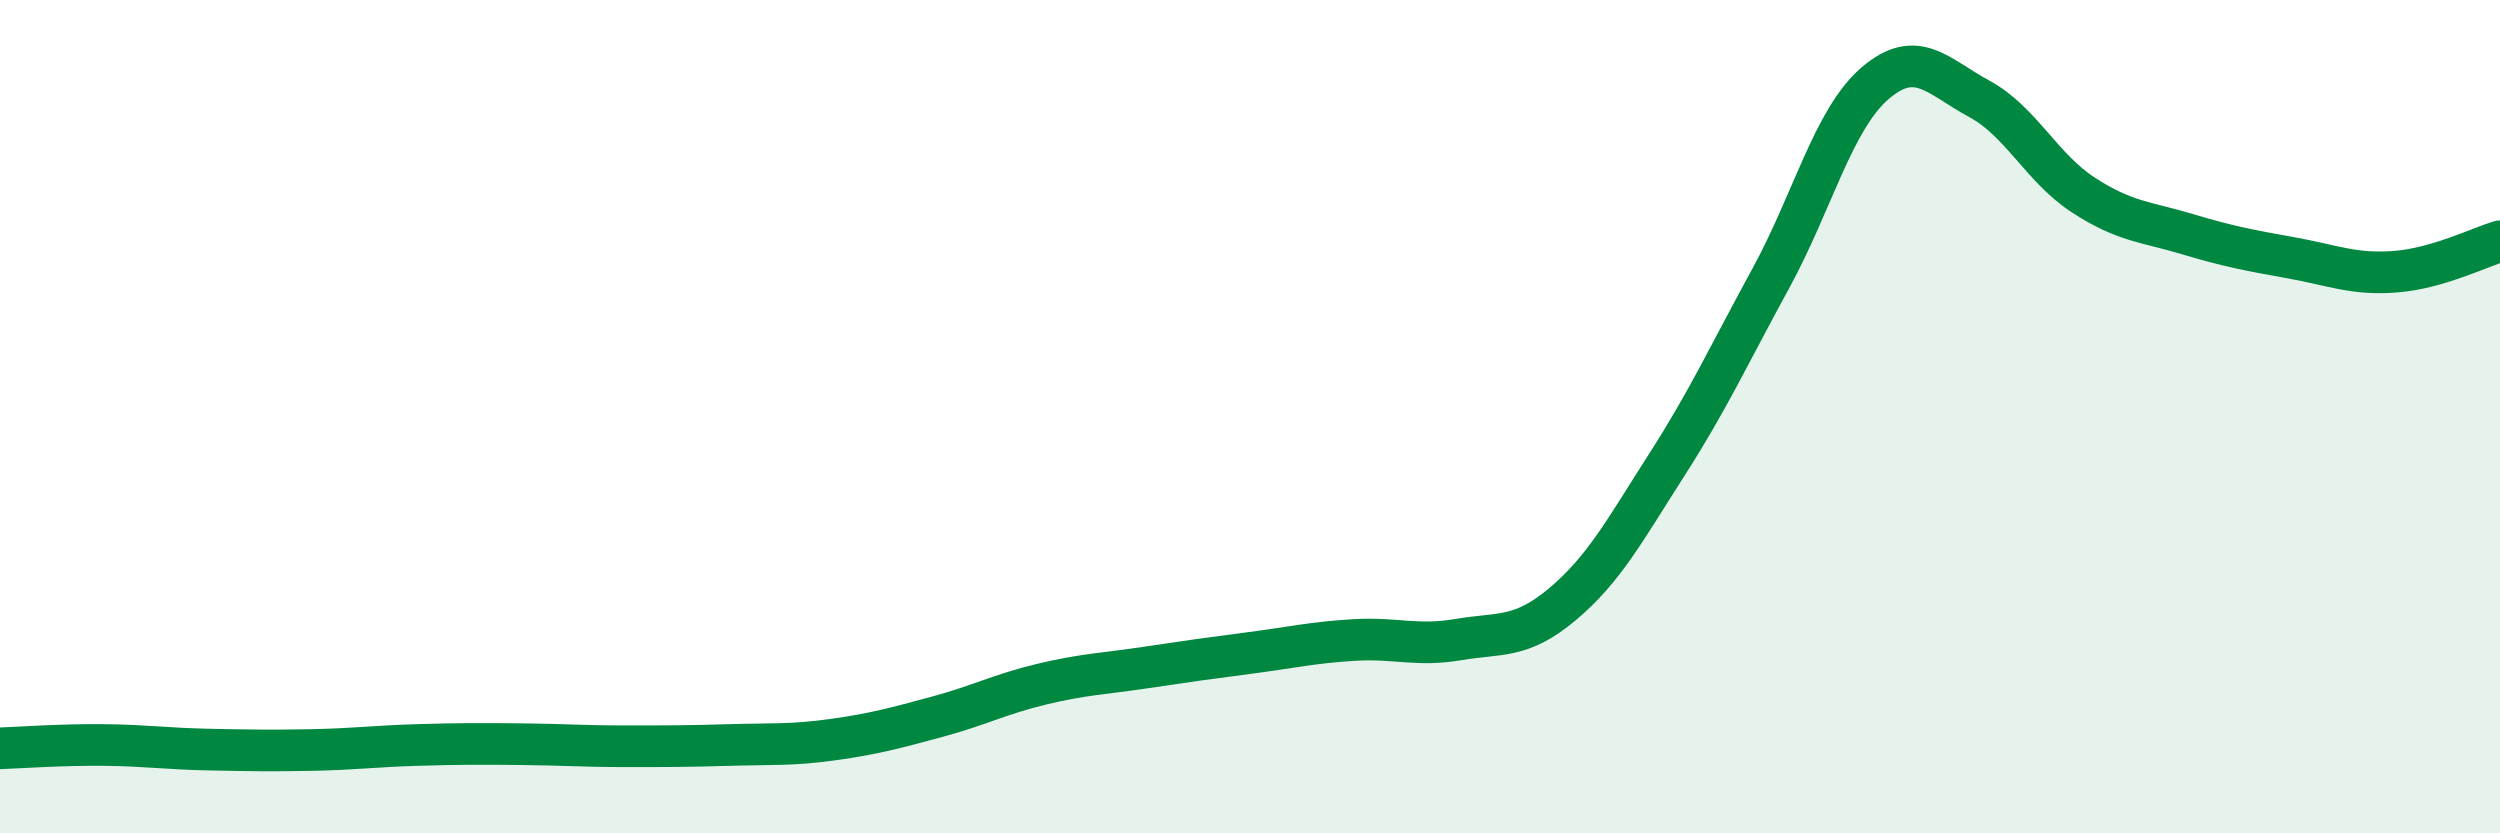 
    <svg width="60" height="20" viewBox="0 0 60 20" xmlns="http://www.w3.org/2000/svg">
      <path
        d="M 0,17.96 C 0.5,17.94 1.5,17.87 2.5,17.88 C 3.5,17.89 4,17.97 5,17.99 C 6,18.01 6.5,18.02 7.5,18 C 8.5,17.98 9,17.91 10,17.88 C 11,17.85 11.5,17.85 12.5,17.86 C 13.5,17.87 14,17.91 15,17.91 C 16,17.91 16.5,17.91 17.5,17.88 C 18.5,17.85 19,17.89 20,17.75 C 21,17.61 21.5,17.47 22.5,17.2 C 23.5,16.93 24,16.66 25,16.42 C 26,16.18 26.5,16.17 27.5,16.02 C 28.5,15.87 29,15.8 30,15.67 C 31,15.54 31.5,15.42 32.5,15.36 C 33.5,15.3 34,15.52 35,15.35 C 36,15.18 36.5,15.34 37.5,14.5 C 38.5,13.66 39,12.72 40,11.16 C 41,9.6 41.5,8.51 42.5,6.68 C 43.5,4.85 44,2.86 45,2 C 46,1.14 46.5,1.83 47.5,2.37 C 48.5,2.91 49,4.03 50,4.68 C 51,5.33 51.5,5.32 52.5,5.62 C 53.5,5.92 54,6.01 55,6.19 C 56,6.37 56.5,6.6 57.5,6.52 C 58.5,6.44 59.5,5.94 60,5.79L60 20L0 20Z"
        fill="#008740"
        opacity="0.1"
        stroke-linecap="round"
        stroke-linejoin="round"
      />
      <path
        d="M 0,17.96 C 0.5,17.94 1.5,17.87 2.5,17.88 C 3.5,17.89 4,17.97 5,17.99 C 6,18.01 6.5,18.02 7.5,18 C 8.5,17.98 9,17.91 10,17.88 C 11,17.85 11.5,17.85 12.5,17.86 C 13.5,17.87 14,17.91 15,17.91 C 16,17.91 16.5,17.91 17.5,17.88 C 18.5,17.85 19,17.89 20,17.75 C 21,17.61 21.5,17.47 22.5,17.2 C 23.5,16.93 24,16.66 25,16.42 C 26,16.18 26.5,16.17 27.5,16.02 C 28.5,15.87 29,15.8 30,15.67 C 31,15.54 31.5,15.42 32.5,15.36 C 33.5,15.3 34,15.52 35,15.35 C 36,15.18 36.5,15.34 37.5,14.5 C 38.5,13.66 39,12.72 40,11.16 C 41,9.6 41.5,8.51 42.5,6.68 C 43.5,4.85 44,2.86 45,2 C 46,1.14 46.5,1.83 47.5,2.37 C 48.5,2.91 49,4.03 50,4.68 C 51,5.33 51.5,5.32 52.5,5.62 C 53.5,5.92 54,6.01 55,6.19 C 56,6.37 56.5,6.6 57.5,6.52 C 58.5,6.44 59.5,5.94 60,5.79"
        stroke="#008740"
        stroke-width="1"
        fill="none"
        stroke-linecap="round"
        stroke-linejoin="round"
      />
    </svg>
  
